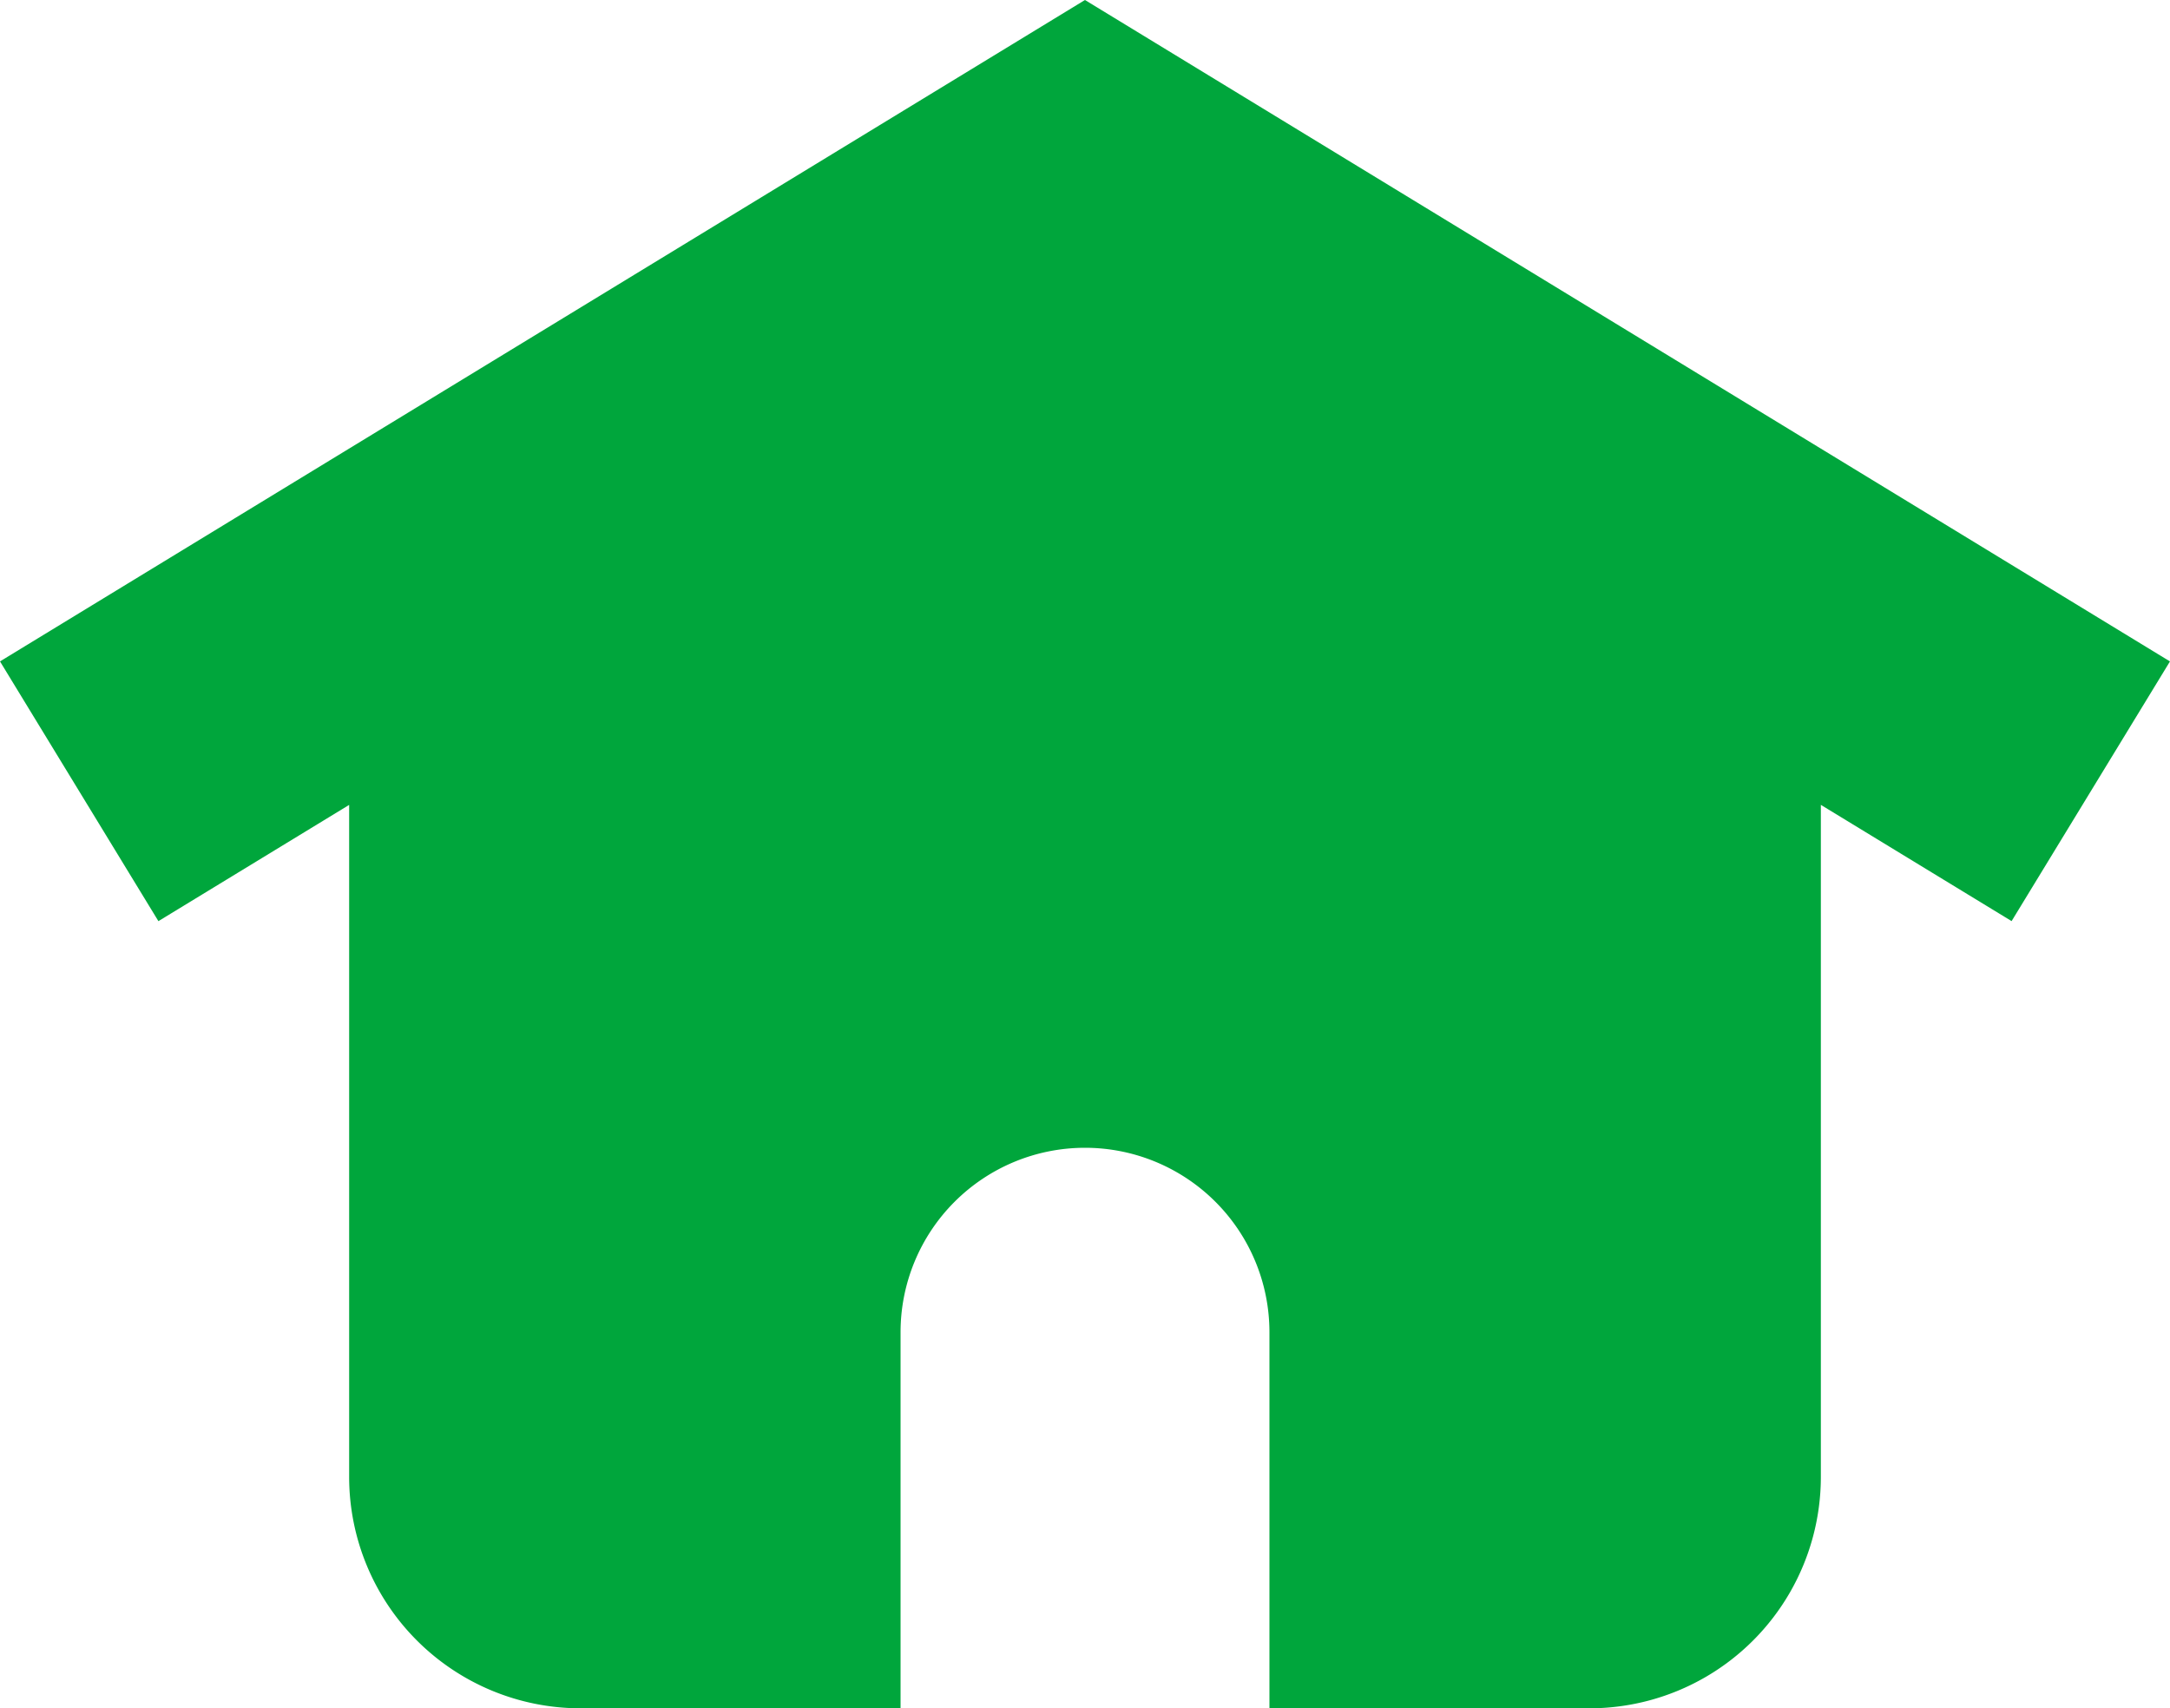 <svg id="home-icon" xmlns="http://www.w3.org/2000/svg" width="53.344" height="42" viewBox="0 0 53.344 42">
  <path id="パス_268" data-name="パス 268" d="M53.342,16.261,26.671,0,0,16.261l3.894,6.386,4.689-2.858V36.31A5.69,5.69,0,0,0,14.273,42h7.865V32.753a4.534,4.534,0,0,1,4.534-4.534h0a4.534,4.534,0,0,1,4.534,4.534V42h7.865a5.69,5.69,0,0,0,5.69-5.69V19.788l4.689,2.858,3.894-6.386Z" fill="#00a63c"/>
</svg>
